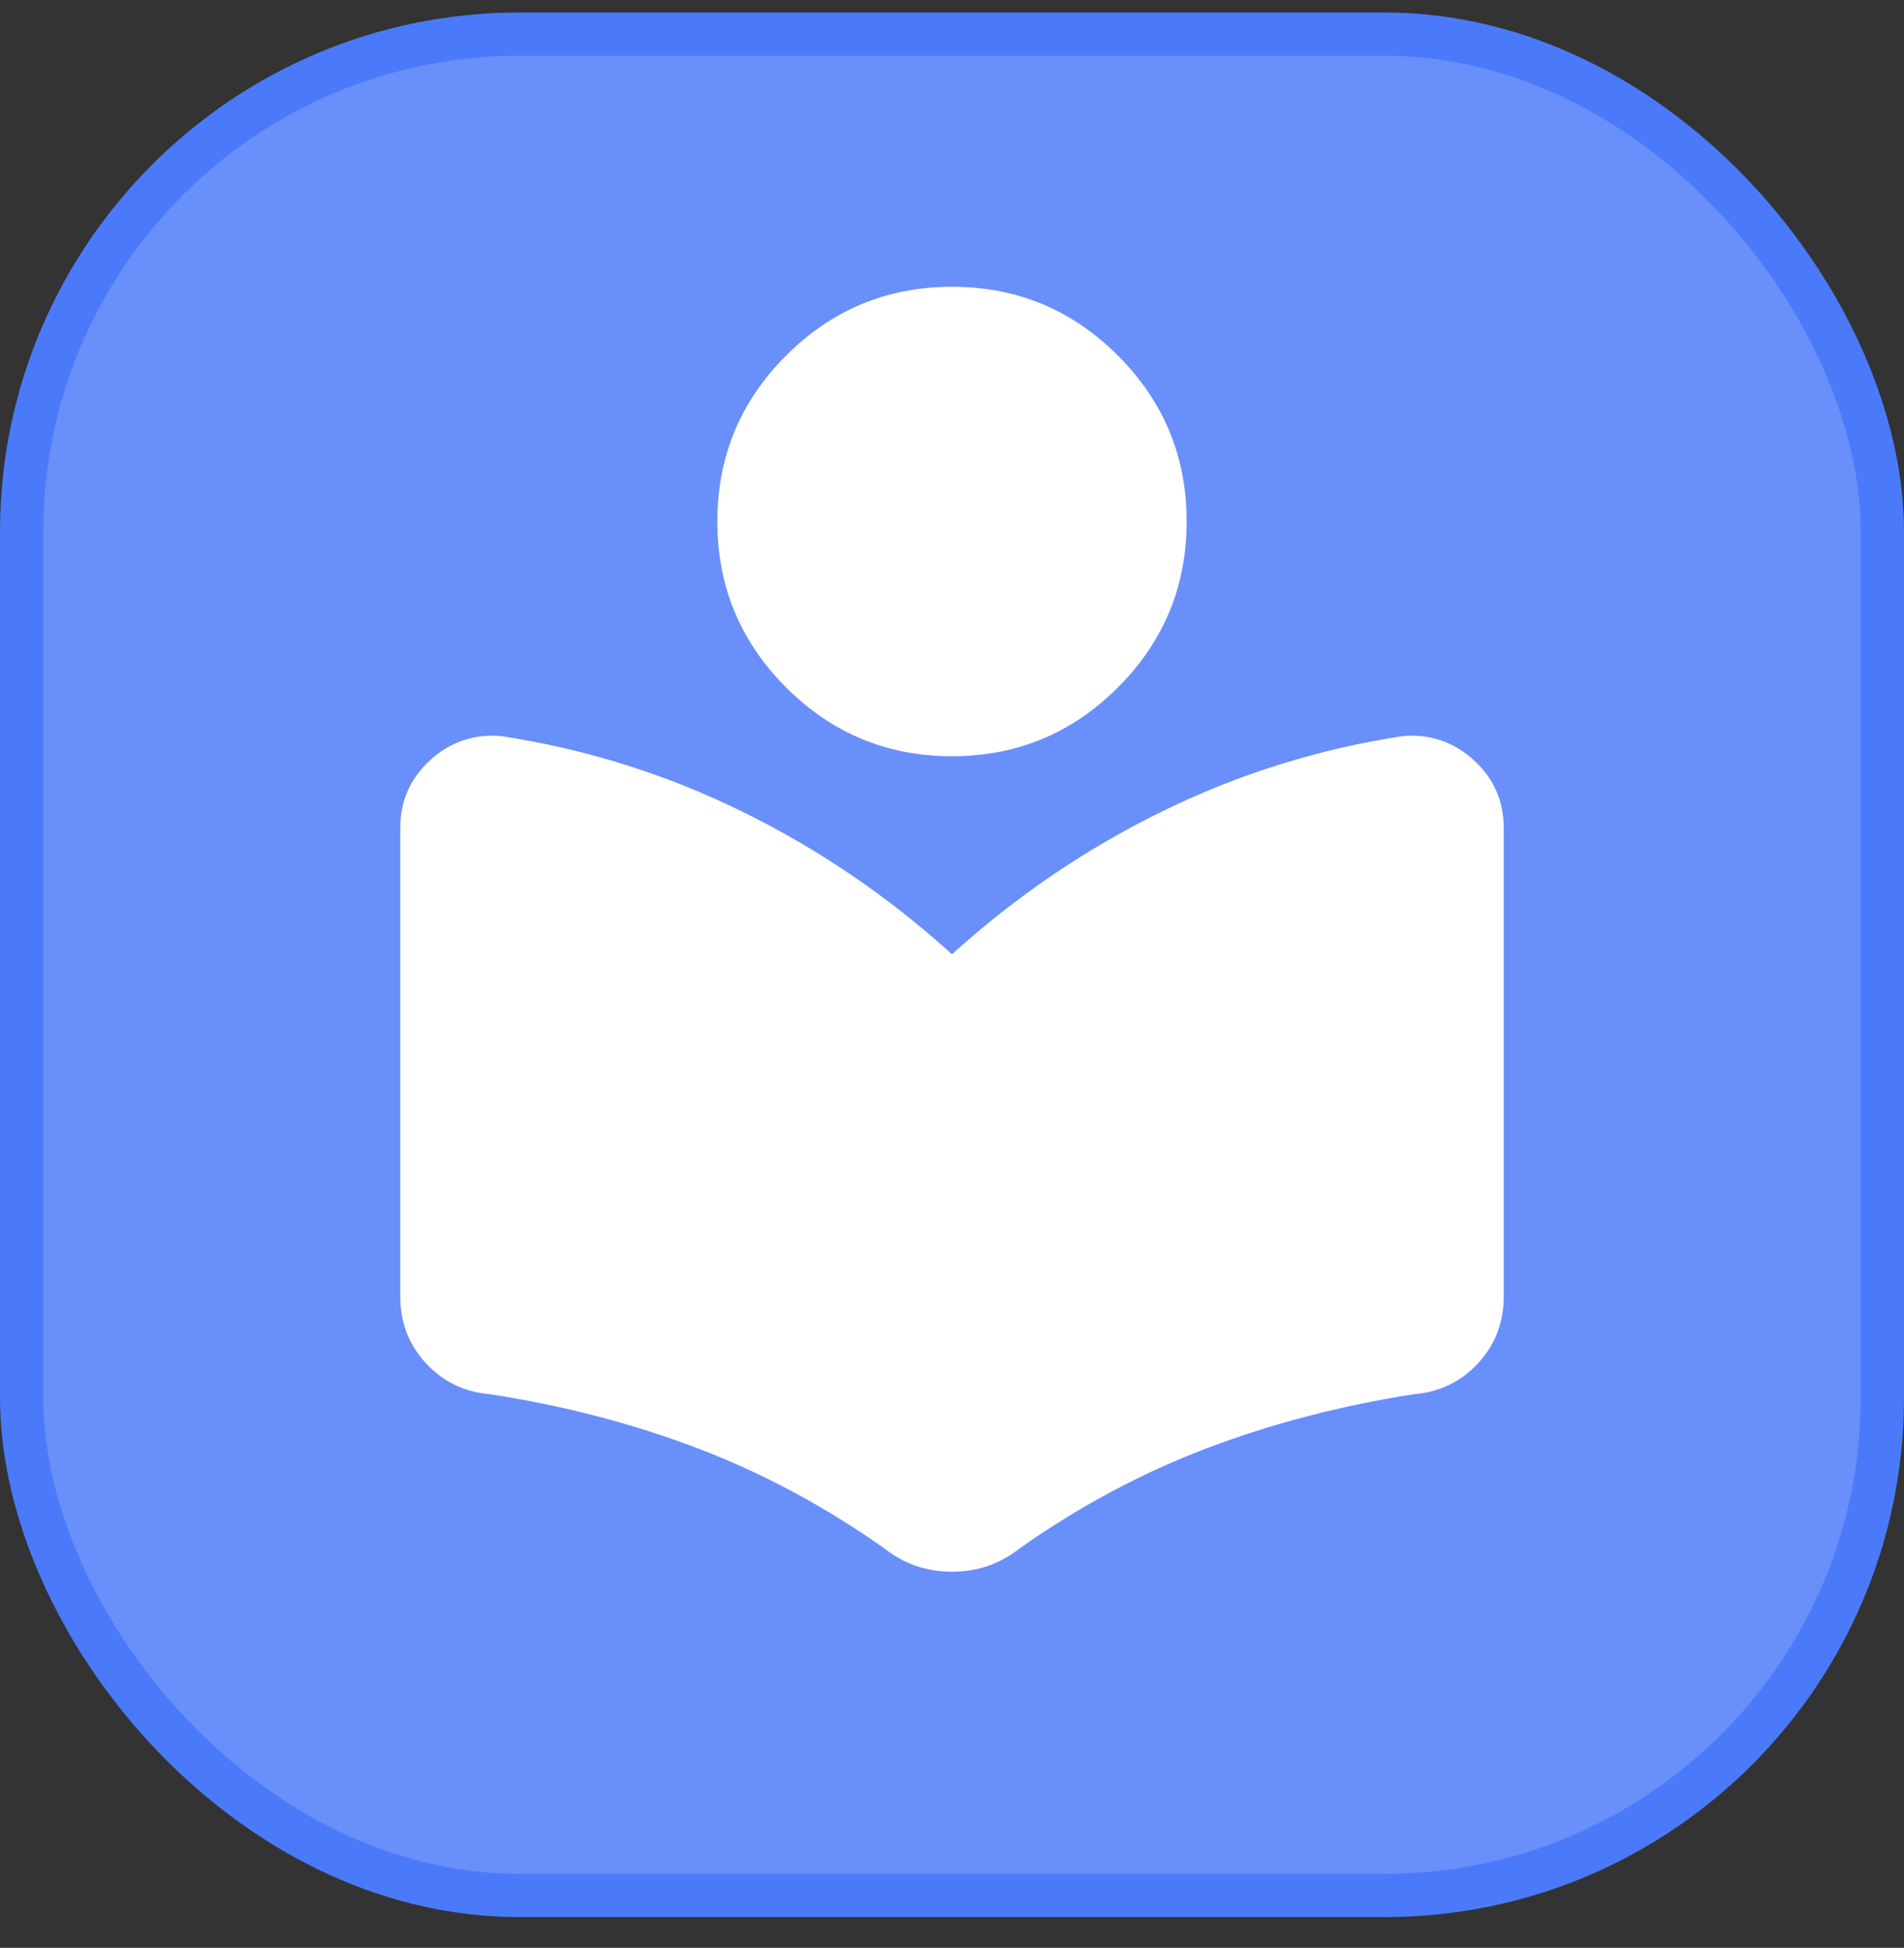 <svg width="44" height="45" viewBox="0 0 44 45" fill="none" xmlns="http://www.w3.org/2000/svg">
<rect x="0" y="0" width="44" height="45" fill="#333333" stroke="none"/>
<rect x="0.5" y="0.789" width="43" height="43" rx="11.5" fill="#698FFB"/>
<rect x="0.5" y="0.789" width="43" height="43" rx="11.5" stroke="#4A7AFA"/>
<path d="M9.25 29.956V19.13C9.25 18.503 9.481 17.979 9.944 17.559C10.406 17.139 10.951 16.954 11.578 17.004C13.534 17.304 15.391 17.885 17.149 18.748C18.908 19.61 20.525 20.71 22 22.046C23.475 20.71 25.092 19.61 26.851 18.748C28.609 17.885 30.466 17.304 32.422 17.004C33.049 16.954 33.594 17.139 34.056 17.559C34.519 17.979 34.75 18.503 34.75 19.13V29.956C34.75 30.554 34.552 31.067 34.157 31.495C33.762 31.922 33.265 32.161 32.667 32.211C30.99 32.471 29.399 32.886 27.895 33.456C26.39 34.026 24.949 34.796 23.572 35.765C23.335 35.952 23.087 36.089 22.828 36.178C22.568 36.266 22.292 36.31 22 36.31C21.708 36.31 21.432 36.266 21.172 36.178C20.913 36.089 20.665 35.952 20.428 35.765C19.051 34.796 17.613 34.026 16.113 33.456C14.613 32.886 13.019 32.471 11.333 32.211C10.735 32.161 10.238 31.922 9.843 31.495C9.448 31.067 9.25 30.554 9.25 29.956ZM22 17.471C20.504 17.471 19.226 16.941 18.166 15.882C17.107 14.822 16.577 13.544 16.577 12.048C16.577 10.552 17.107 9.274 18.166 8.214C19.226 7.155 20.504 6.625 22 6.625C23.496 6.625 24.774 7.155 25.834 8.214C26.893 9.274 27.423 10.552 27.423 12.048C27.423 13.544 26.893 14.822 25.834 15.882C24.774 16.941 23.496 17.471 22 17.471Z" fill="white"/>
</svg>
